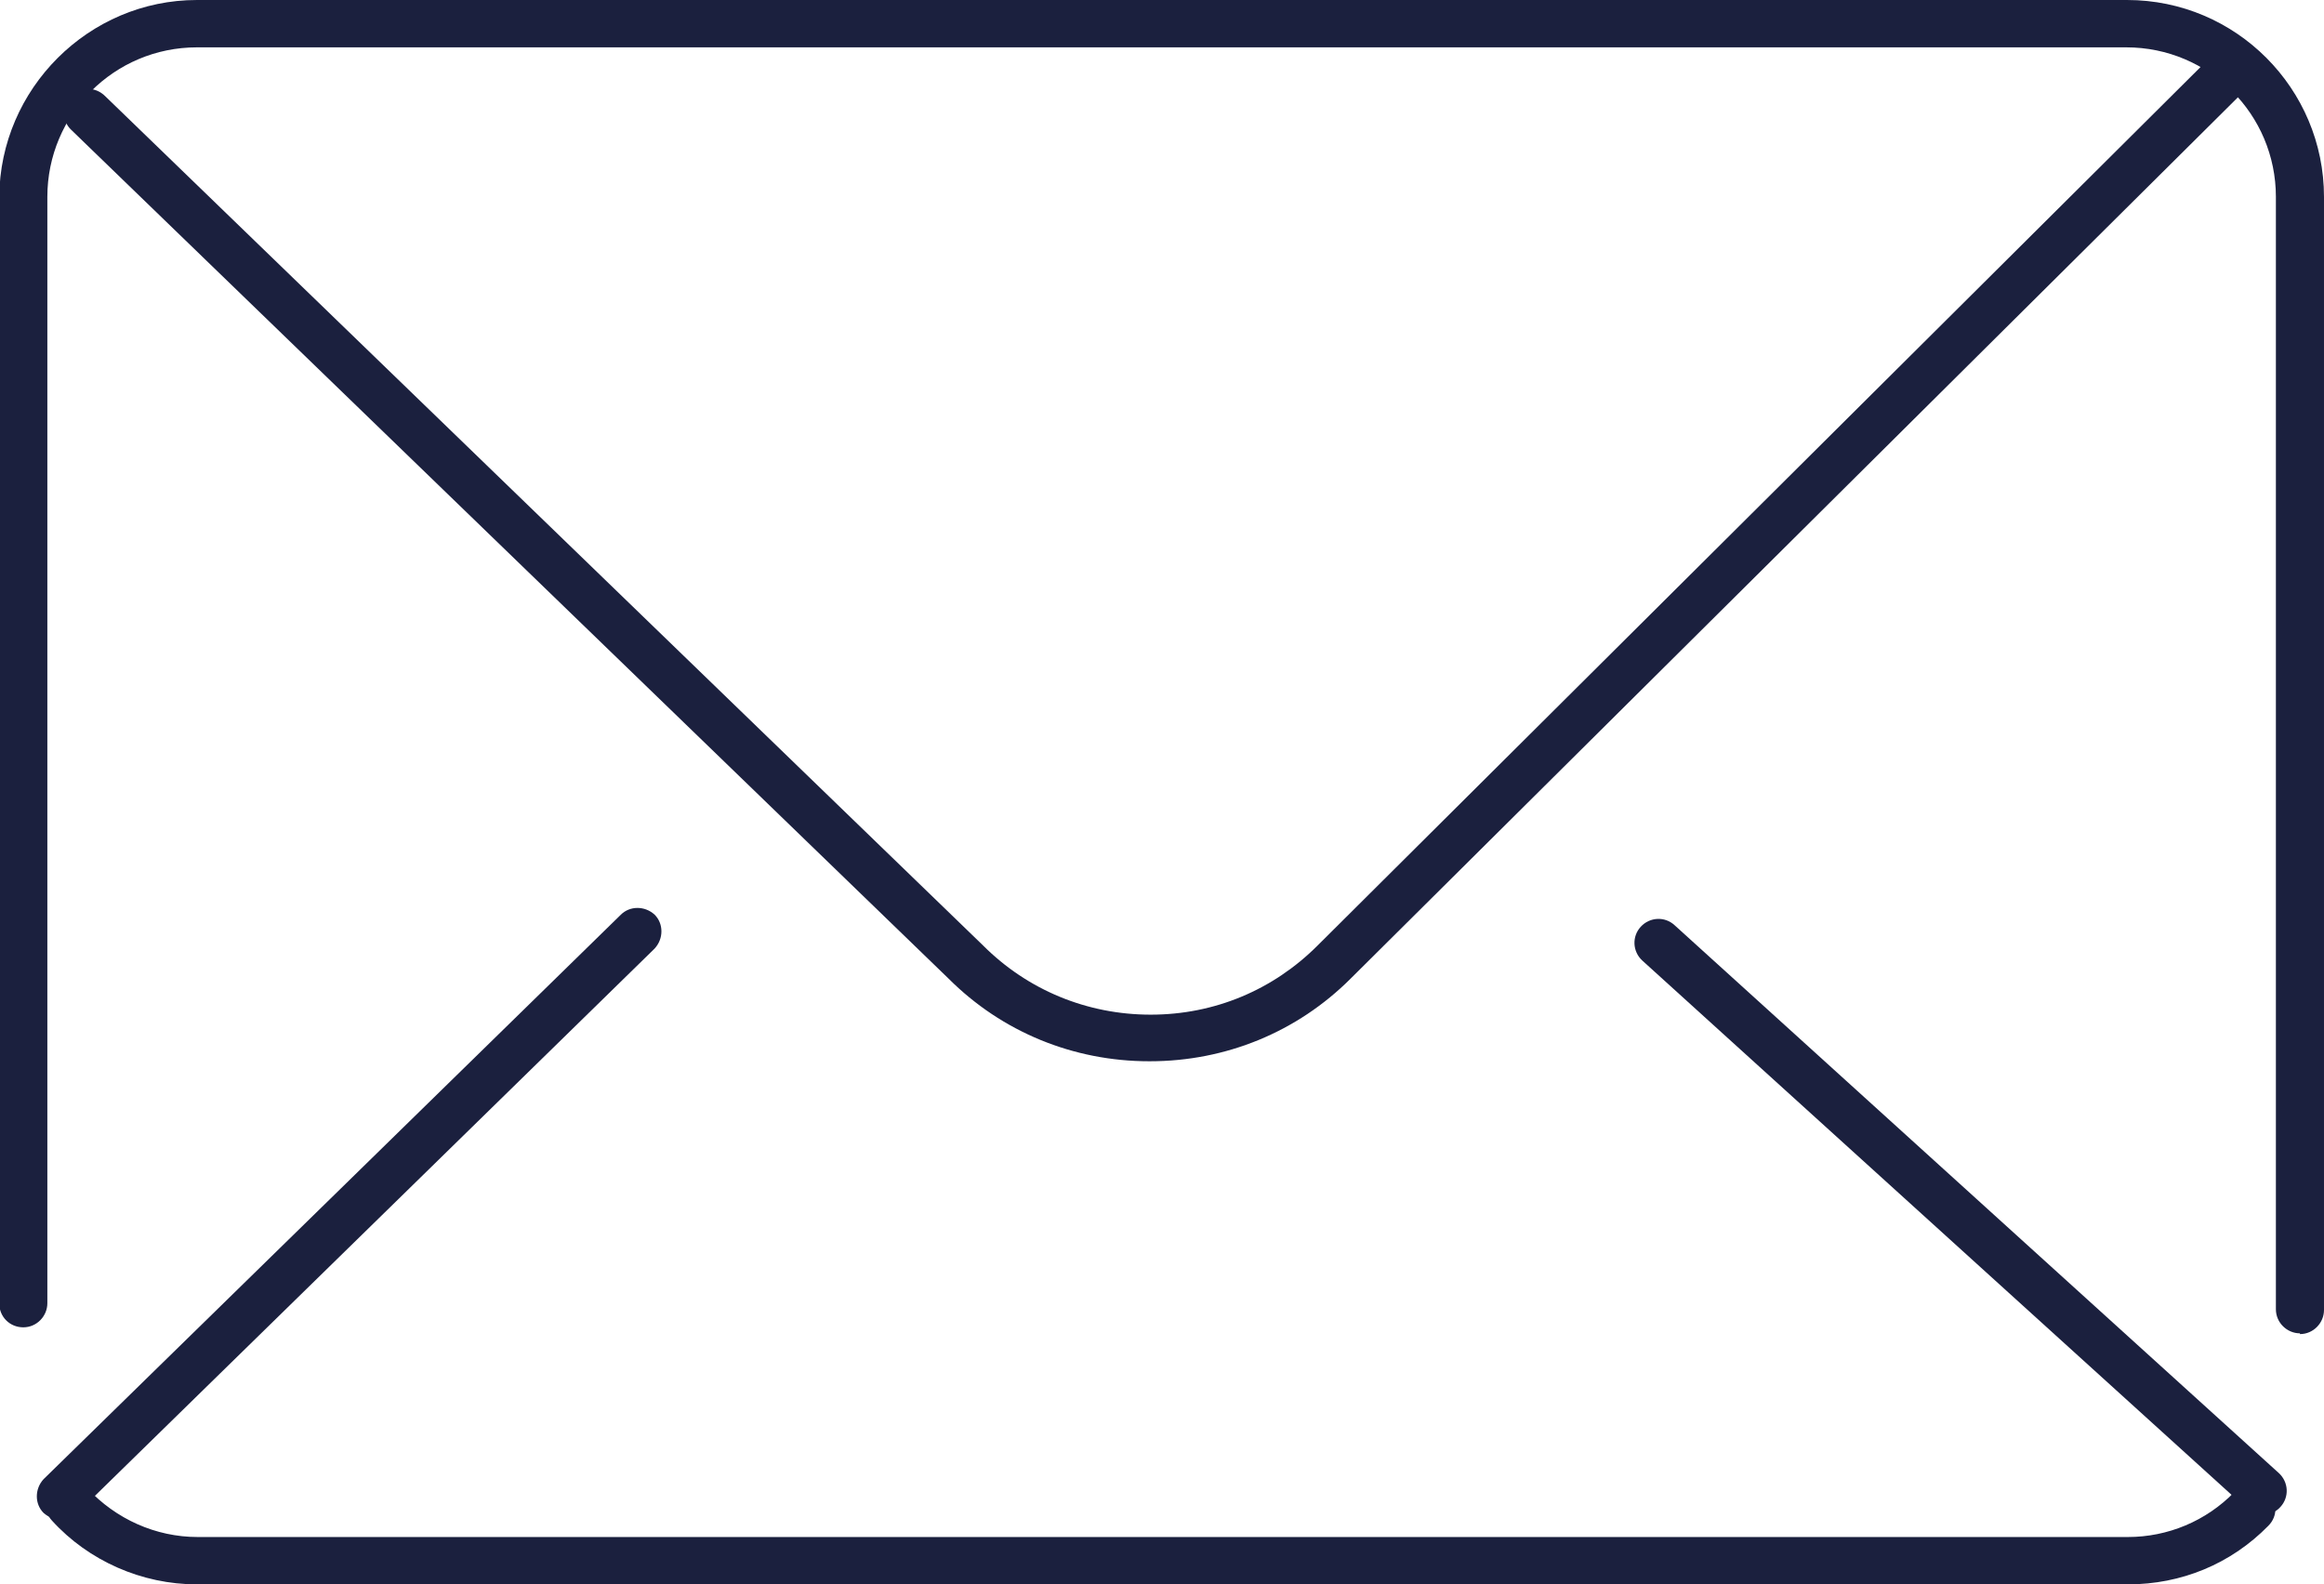 <?xml version="1.0" encoding="UTF-8"?>
<svg id="Layer_2" data-name="Layer 2" xmlns="http://www.w3.org/2000/svg" viewBox="0 0 30.92 21.08">
  <defs>
    <style>
      .cls-1 {
        fill: #1b203e;
        stroke-width: 0px;
      }
    </style>
  </defs>
  <g id="Calque_1" data-name="Calque 1">
    <g>
      <path class="cls-1" d="M28.3,21.08H2.62c-.73,0-1.44-.31-1.93-.85-.12-.13-.11-.33.02-.45.13-.12.33-.11.45.02.38.41.91.65,1.47.65h25.68c.53,0,1.04-.21,1.42-.6.12-.12.32-.13.45,0,.12.12.13.32,0,.45-.5.51-1.16.78-1.87.78Z"/>
      <path class="cls-1" d="M30.6,17.74c-.17,0-.32-.14-.32-.32V2.62c0-1.1-.89-1.99-1.99-1.99H2.62c-1.1,0-1.99.89-1.99,1.99v14.72c0,.17-.14.32-.32.32s-.32-.14-.32-.32V2.62C0,1.18,1.18,0,2.62,0h25.68c1.45,0,2.62,1.18,2.62,2.62v14.81c0,.17-.14.32-.32.32Z"/>
      <g>
        <path class="cls-1" d="M15.29,14.12c-1.01,0-1.96-.39-2.67-1.1L.95,1.73c-.13-.12-.13-.32,0-.45.12-.13.32-.13.45,0l11.68,11.3c.59.59,1.38.92,2.23.92s1.63-.33,2.22-.92L29.41.76c.12-.12.32-.12.45,0,.12.12.12.32,0,.45l-11.89,11.81c-.71.71-1.66,1.1-2.67,1.1Z"/>
        <g>
          <path class="cls-1" d="M.81,20.22c-.08,0-.16-.03-.23-.09-.12-.12-.12-.32,0-.45l7.68-7.51c.12-.12.32-.12.45,0,.12.12.12.32,0,.45l-7.68,7.51c-.06.06-.14.09-.22.09Z"/>
          <path class="cls-1" d="M30.1,20.15c-.08,0-.15-.03-.21-.08l-8.04-7.29c-.13-.12-.14-.32-.02-.45.12-.13.32-.14.45-.02l8.04,7.29c.13.12.14.32.02.45-.06.07-.15.1-.23.1Z"/>
        </g>
      </g>
    </g>
  </g>
</svg>